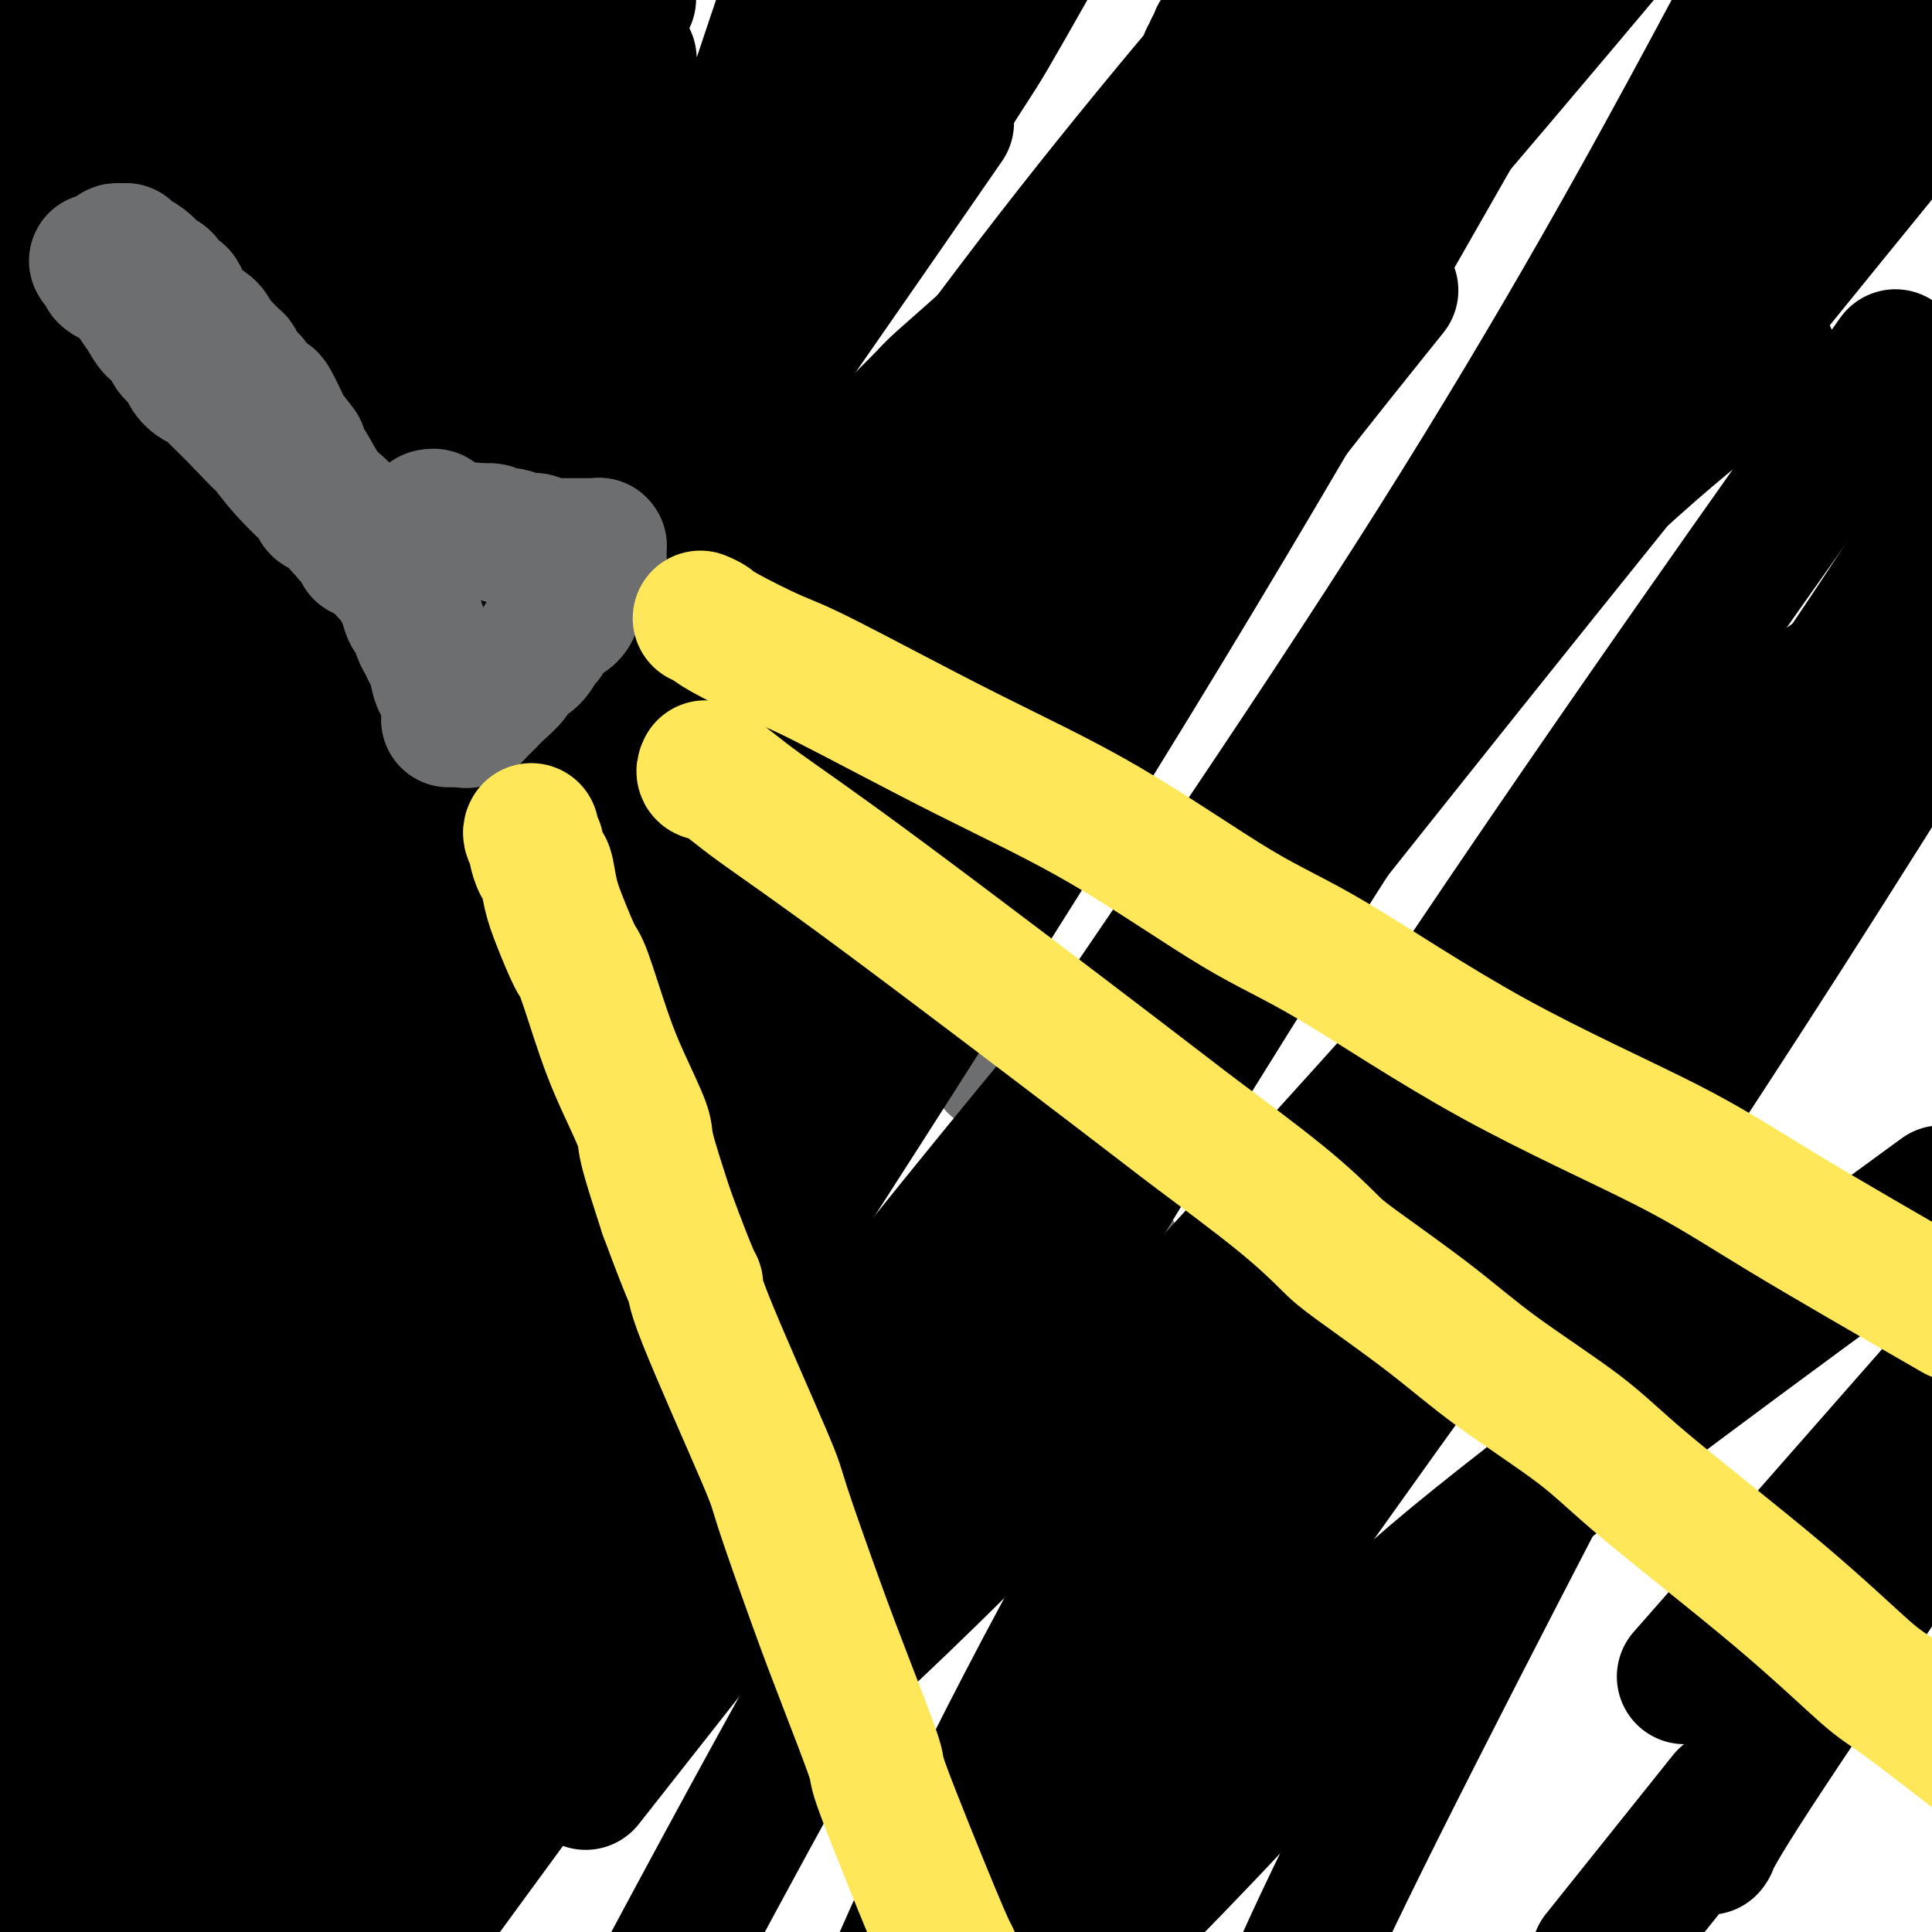 <svg viewBox='0 0 400 400' version='1.1' xmlns='http://www.w3.org/2000/svg' xmlns:xlink='http://www.w3.org/1999/xlink'><g fill='none' stroke='#6D6E70' stroke-width='28' stroke-linecap='round' stroke-linejoin='round'><path d='M249,303c0.000,0.000 0.100,0.100 0.1,0.1'/><path d='M249.1,303.1c-0.234,-0.871 -0.868,-3.099 -1.1,-4.1c-0.232,-1.001 -0.061,-0.776 0,-1c0.061,-0.224 0.012,-0.897 0,-1c-0.012,-0.103 0.012,0.362 0,0c-0.012,-0.362 -0.059,-1.553 0,-2c0.059,-0.447 0.223,-0.151 0,0c-0.223,0.151 -0.834,0.158 -1,0c-0.166,-0.158 0.114,-0.482 0,-1c-0.114,-0.518 -0.622,-1.231 -1,-2c-0.378,-0.769 -0.626,-1.593 -1,-2c-0.374,-0.407 -0.874,-0.398 -1,-1c-0.126,-0.602 0.121,-1.814 0,-3c-0.121,-1.186 -0.611,-2.345 -1,-3c-0.389,-0.655 -0.678,-0.805 -1,-1c-0.322,-0.195 -0.677,-0.436 -1,-1c-0.323,-0.564 -0.612,-1.451 -1,-2c-0.388,-0.549 -0.874,-0.759 -1,-1c-0.126,-0.241 0.107,-0.511 0,-1c-0.107,-0.489 -0.554,-1.196 -1,-2c-0.446,-0.804 -0.890,-1.703 -1,-2c-0.110,-0.297 0.115,0.008 0,0c-0.115,-0.008 -0.570,-0.331 -1,-1c-0.430,-0.669 -0.833,-1.685 -1,-2c-0.167,-0.315 -0.096,0.070 0,0c0.096,-0.070 0.218,-0.596 0,-1c-0.218,-0.404 -0.777,-0.687 -1,-1c-0.223,-0.313 -0.112,-0.657 0,-1'/><path d='M234,267c-2.497,-5.687 -1.191,-1.853 -1,-1c0.191,0.853 -0.733,-1.274 -1,-2c-0.267,-0.726 0.125,-0.050 0,0c-0.125,0.050 -0.765,-0.526 -1,-1c-0.235,-0.474 -0.063,-0.845 0,-1c0.063,-0.155 0.017,-0.094 0,0c-0.017,0.094 -0.005,0.221 0,0c0.005,-0.221 0.001,-0.791 0,-1c-0.001,-0.209 -0.000,-0.056 0,0c0.000,0.056 0.000,0.016 0,0c-0.000,-0.016 -0.000,-0.008 0,0'/><path d='M231,261c-0.431,-1.156 -0.009,-1.045 0,-1c0.009,0.045 -0.394,0.023 -1,-1c-0.606,-1.023 -1.416,-3.049 -2,-4c-0.584,-0.951 -0.941,-0.828 -1,-1c-0.059,-0.172 0.182,-0.639 0,-1c-0.182,-0.361 -0.785,-0.618 -1,-1c-0.215,-0.382 -0.043,-0.891 0,-1c0.043,-0.109 -0.045,0.182 0,0c0.045,-0.182 0.223,-0.836 0,-1c-0.223,-0.164 -0.849,0.162 -1,0c-0.151,-0.162 0.171,-0.813 0,-1c-0.171,-0.187 -0.834,0.089 -1,0c-0.166,-0.089 0.166,-0.545 0,-1c-0.166,-0.455 -0.828,-0.910 -1,-1c-0.172,-0.090 0.147,0.184 0,0c-0.147,-0.184 -0.760,-0.825 -1,-1c-0.240,-0.175 -0.106,0.118 0,0c0.106,-0.118 0.183,-0.646 0,-1c-0.183,-0.354 -0.626,-0.535 -1,-1c-0.374,-0.465 -0.677,-1.214 -1,-2c-0.323,-0.786 -0.664,-1.609 -1,-2c-0.336,-0.391 -0.667,-0.350 -1,-1c-0.333,-0.650 -0.667,-1.991 -1,-3c-0.333,-1.009 -0.666,-1.687 -1,-2c-0.334,-0.313 -0.670,-0.262 -1,-1c-0.330,-0.738 -0.655,-2.267 -1,-3c-0.345,-0.733 -0.711,-0.671 -1,-1c-0.289,-0.329 -0.501,-1.050 -1,-2c-0.499,-0.950 -1.285,-2.129 -2,-3c-0.715,-0.871 -1.357,-1.436 -2,-2'/><path d='M208,222c-3.997,-6.484 -2.491,-3.195 -2,-2c0.491,1.195 -0.035,0.295 -1,-1c-0.965,-1.295 -2.371,-2.986 -3,-4c-0.629,-1.014 -0.483,-1.352 -1,-2c-0.517,-0.648 -1.698,-1.607 -2,-2c-0.302,-0.393 0.274,-0.220 0,-1c-0.274,-0.780 -1.397,-2.513 -2,-3c-0.603,-0.487 -0.687,0.272 -1,0c-0.313,-0.272 -0.854,-1.574 -1,-2c-0.146,-0.426 0.102,0.026 0,0c-0.102,-0.026 -0.553,-0.529 -1,-1c-0.447,-0.471 -0.890,-0.910 -1,-1c-0.110,-0.090 0.114,0.168 0,0c-0.114,-0.168 -0.567,-0.762 -1,-1c-0.433,-0.238 -0.848,-0.120 -1,0c-0.152,0.120 -0.041,0.242 0,0c0.041,-0.242 0.011,-0.848 0,-1c-0.011,-0.152 -0.003,0.151 0,0c0.003,-0.151 0.001,-0.758 0,-1c-0.001,-0.242 -0.000,-0.121 0,0'/><path d='M191,200c-2.604,-3.399 -0.614,-0.897 0,0c0.614,0.897 -0.146,0.189 -1,0c-0.854,-0.189 -1.800,0.142 -2,0c-0.200,-0.142 0.345,-0.756 0,-1c-0.345,-0.244 -1.582,-0.117 -2,0c-0.418,0.117 -0.018,0.223 0,0c0.018,-0.223 -0.348,-0.777 -1,-1c-0.652,-0.223 -1.591,-0.115 -2,0c-0.409,0.115 -0.288,0.238 -1,0c-0.712,-0.238 -2.257,-0.838 -3,-1c-0.743,-0.162 -0.684,0.115 -1,0c-0.316,-0.115 -1.005,-0.623 -2,-1c-0.995,-0.377 -2.294,-0.623 -3,-1c-0.706,-0.377 -0.818,-0.886 -1,-1c-0.182,-0.114 -0.433,0.167 -1,0c-0.567,-0.167 -1.448,-0.781 -2,-1c-0.552,-0.219 -0.774,-0.044 -1,0c-0.226,0.044 -0.455,-0.045 -1,0c-0.545,0.045 -1.407,0.223 -2,0c-0.593,-0.223 -0.919,-0.849 -1,-1c-0.081,-0.151 0.081,0.171 0,0c-0.081,-0.171 -0.406,-0.834 -1,-1c-0.594,-0.166 -1.458,0.167 -2,0c-0.542,-0.167 -0.761,-0.833 -1,-1c-0.239,-0.167 -0.498,0.165 -1,0c-0.502,-0.165 -1.248,-0.828 -2,-1c-0.752,-0.172 -1.510,0.146 -2,0c-0.490,-0.146 -0.711,-0.756 -1,-1c-0.289,-0.244 -0.644,-0.122 -1,0'/><path d='M153,188c-5.819,-1.795 -1.367,-0.284 0,0c1.367,0.284 -0.351,-0.659 -1,-1c-0.649,-0.341 -0.227,-0.081 0,0c0.227,0.081 0.261,-0.017 0,0c-0.261,0.017 -0.816,0.149 -1,0c-0.184,-0.149 0.004,-0.579 0,-1c-0.004,-0.421 -0.198,-0.834 0,-1c0.198,-0.166 0.789,-0.086 1,0c0.211,0.086 0.042,0.178 0,0c-0.042,-0.178 0.044,-0.625 0,-1c-0.044,-0.375 -0.219,-0.678 0,-1c0.219,-0.322 0.832,-0.664 1,-1c0.168,-0.336 -0.109,-0.667 0,-1c0.109,-0.333 0.602,-0.666 1,-1c0.398,-0.334 0.699,-0.667 1,-1'/><path d='M155,179c0.204,-1.490 -0.286,-0.715 0,-1c0.286,-0.285 1.346,-1.630 2,-2c0.654,-0.370 0.900,0.235 2,-1c1.100,-1.235 3.054,-4.310 4,-6c0.946,-1.690 0.883,-1.993 1,-2c0.117,-0.007 0.412,0.283 1,0c0.588,-0.283 1.467,-1.140 2,-2c0.533,-0.860 0.720,-1.722 1,-2c0.280,-0.278 0.652,0.027 1,0c0.348,-0.027 0.670,-0.388 1,-1c0.330,-0.612 0.666,-1.477 1,-2c0.334,-0.523 0.667,-0.705 1,-1c0.333,-0.295 0.668,-0.704 1,-1c0.332,-0.296 0.662,-0.478 1,-1c0.338,-0.522 0.686,-1.383 1,-2c0.314,-0.617 0.595,-0.992 1,-1c0.405,-0.008 0.934,0.349 1,0c0.066,-0.349 -0.332,-1.403 0,-2c0.332,-0.597 1.395,-0.737 2,-1c0.605,-0.263 0.754,-0.647 1,-1c0.246,-0.353 0.590,-0.673 1,-1c0.410,-0.327 0.884,-0.661 1,-1c0.116,-0.339 -0.128,-0.682 0,-1c0.128,-0.318 0.626,-0.611 1,-1c0.374,-0.389 0.622,-0.874 1,-1c0.378,-0.126 0.886,0.107 1,0c0.114,-0.107 -0.165,-0.554 0,-1c0.165,-0.446 0.775,-0.889 1,-1c0.225,-0.111 0.064,0.111 0,0c-0.064,-0.111 -0.032,-0.556 0,-1'/><path d='M186,142c4.975,-5.981 1.911,-2.433 1,-1c-0.911,1.433 0.331,0.752 1,0c0.669,-0.752 0.767,-1.574 1,-2c0.233,-0.426 0.602,-0.457 1,-1c0.398,-0.543 0.825,-1.600 1,-2c0.175,-0.400 0.098,-0.145 0,0c-0.098,0.145 -0.219,0.179 0,0c0.219,-0.179 0.777,-0.570 1,-1c0.223,-0.430 0.112,-0.899 0,-1c-0.112,-0.101 -0.226,0.165 0,0c0.226,-0.165 0.793,-0.762 1,-1c0.207,-0.238 0.056,-0.116 0,0c-0.056,0.116 -0.015,0.227 0,0c0.015,-0.227 0.004,-0.793 0,-1c-0.004,-0.207 -0.001,-0.054 0,0c0.001,0.054 -0.001,0.011 0,0c0.001,-0.011 0.004,0.011 0,0c-0.004,-0.011 -0.015,-0.056 0,0c0.015,0.056 0.056,0.211 0,0c-0.056,-0.211 -0.207,-0.790 0,-1c0.207,-0.210 0.773,-0.053 1,0c0.227,0.053 0.113,-0.000 0,0c-0.113,0.000 -0.227,0.053 0,0c0.227,-0.053 0.796,-0.211 1,0c0.204,0.211 0.044,0.792 0,1c-0.044,0.208 0.030,0.045 0,0c-0.030,-0.045 -0.163,0.029 0,0c0.163,-0.029 0.621,-0.162 1,0c0.379,0.162 0.680,0.618 1,1c0.320,0.382 0.660,0.691 1,1'/><path d='M198,134c0.703,0.643 0.962,0.749 1,1c0.038,0.251 -0.145,0.647 0,1c0.145,0.353 0.617,0.661 1,1c0.383,0.339 0.675,0.707 1,1c0.325,0.293 0.682,0.512 1,1c0.318,0.488 0.596,1.247 1,2c0.404,0.753 0.935,1.502 1,2c0.065,0.498 -0.337,0.744 0,1c0.337,0.256 1.414,0.520 2,1c0.586,0.480 0.683,1.175 1,2c0.317,0.825 0.854,1.779 1,2c0.146,0.221 -0.101,-0.291 0,0c0.101,0.291 0.549,1.383 1,2c0.451,0.617 0.906,0.757 1,1c0.094,0.243 -0.171,0.587 0,1c0.171,0.413 0.778,0.894 1,1c0.222,0.106 0.060,-0.164 0,0c-0.060,0.164 -0.016,0.762 0,1c0.016,0.238 0.004,0.116 0,0c-0.004,-0.116 -0.001,-0.227 0,0c0.001,0.227 0.000,0.792 0,1c-0.000,0.208 -0.000,0.059 0,0c0.000,-0.059 0.000,-0.030 0,0'/></g>
<g fill='none' stroke='#000000' stroke-width='28' stroke-linecap='round' stroke-linejoin='round'><path d='M25,22c-1.074,0.016 -2.147,0.033 -3,0c-0.853,-0.033 -1.485,-0.114 -2,0c-0.515,0.114 -0.911,0.423 -3,1c-2.089,0.577 -5.870,1.422 -8,2c-2.130,0.578 -2.608,0.890 -3,1c-0.392,0.110 -0.697,0.020 -1,0c-0.303,-0.020 -0.604,0.030 -1,0c-0.396,-0.030 -0.888,-0.142 -1,0c-0.112,0.142 0.154,0.536 0,0c-0.154,-0.536 -0.728,-2.003 -1,-3c-0.272,-0.997 -0.240,-1.525 0,-2c0.240,-0.475 0.690,-0.897 1,-2c0.310,-1.103 0.479,-2.887 1,-4c0.521,-1.113 1.393,-1.556 2,-2c0.607,-0.444 0.947,-0.890 1,-1c0.053,-0.110 -0.182,0.114 0,0c0.182,-0.114 0.781,-0.566 1,-1c0.219,-0.434 0.059,-0.848 0,-1c-0.059,-0.152 -0.016,-0.041 0,0c0.016,0.041 0.005,0.012 0,0c-0.005,-0.012 -0.002,-0.006 0,0'/><path d='M8,10c0.487,-2.403 -0.797,-0.409 -1,0c-0.203,0.409 0.674,-0.767 0,0c-0.674,0.767 -2.899,3.477 -4,5c-1.101,1.523 -1.079,1.858 -1,2c0.079,0.142 0.215,0.091 0,0c-0.215,-0.091 -0.781,-0.221 -1,0c-0.219,0.221 -0.091,0.793 0,1c0.091,0.207 0.145,0.049 0,0c-0.145,-0.049 -0.490,0.012 0,0c0.490,-0.012 1.813,-0.098 3,-1c1.187,-0.902 2.238,-2.620 4,-4c1.762,-1.380 4.237,-2.422 5,-3c0.763,-0.578 -0.184,-0.690 0,-1c0.184,-0.310 1.498,-0.816 2,-1c0.502,-0.184 0.190,-0.044 0,0c-0.190,0.044 -0.259,-0.006 0,0c0.259,0.006 0.846,0.069 1,0c0.154,-0.069 -0.125,-0.271 0,0c0.125,0.271 0.655,1.015 0,4c-0.655,2.985 -2.495,8.213 -4,12c-1.505,3.787 -2.674,6.135 -5,11c-2.326,4.865 -5.807,12.247 -8,17c-2.193,4.753 -3.096,6.876 -4,9'/><path d='M4,56c-1.422,1.356 -2.844,2.711 0,0c2.844,-2.711 9.956,-9.489 20,-21c10.044,-11.511 23.022,-27.756 36,-44'/><path d='M41,19c4.000,-7.083 8.000,-14.167 0,0c-8.000,14.167 -28.000,49.583 -48,85'/><path d='M0,134c-8.881,10.024 -17.762,20.048 0,0c17.762,-20.048 62.167,-70.167 84,-96c21.833,-25.833 21.095,-27.381 26,-36c4.905,-8.619 15.452,-24.310 26,-40'/><path d='M97,30c3.267,-5.289 6.533,-10.578 0,0c-6.533,10.578 -22.867,37.022 -44,72c-21.133,34.978 -47.067,78.489 -73,122'/><path d='M29,239c-10.708,13.589 -21.417,27.179 0,0c21.417,-27.179 74.958,-95.125 102,-131c27.042,-35.875 27.583,-39.679 36,-54c8.417,-14.321 24.708,-39.161 41,-64'/><path d='M145,74c3.030,-4.619 6.060,-9.238 0,0c-6.060,9.238 -21.208,32.333 -48,77c-26.792,44.667 -65.226,110.905 -90,160c-24.774,49.095 -35.887,81.048 -47,113'/><path d='M78,308c-9.259,13.860 -18.517,27.720 0,0c18.517,-27.720 64.811,-97.019 88,-132c23.189,-34.981 23.275,-35.643 33,-50c9.725,-14.357 29.088,-42.410 38,-56c8.912,-13.590 7.371,-12.716 7,-13c-0.371,-0.284 0.428,-1.724 0,-1c-0.428,0.724 -2.084,3.613 0,0c2.084,-3.613 7.906,-13.728 -12,14c-19.906,27.728 -65.542,93.298 -89,128c-23.458,34.702 -24.739,38.535 -42,70c-17.261,31.465 -50.503,90.561 -71,129c-20.497,38.439 -28.248,56.219 -36,74'/><path d='M111,334c-10.899,16.673 -21.798,33.345 0,0c21.798,-33.345 76.292,-116.708 116,-181c39.708,-64.292 64.631,-109.512 80,-136c15.369,-26.488 21.185,-34.244 27,-42'/><path d='M274,52c10.851,-16.440 21.702,-32.881 0,0c-21.702,32.881 -75.958,115.083 -105,160c-29.042,44.917 -32.869,52.548 -51,83c-18.131,30.452 -50.565,83.726 -83,137'/><path d='M137,349c-13.644,17.333 -27.289,34.667 0,0c27.289,-34.667 95.511,-121.333 147,-186c51.489,-64.667 86.244,-107.333 121,-150'/><path d='M386,17c3.589,-4.149 7.179,-8.298 0,0c-7.179,8.298 -25.125,29.042 -58,77c-32.875,47.958 -80.679,123.131 -118,186c-37.321,62.869 -64.161,113.435 -91,164'/><path d='M233,349c-12.978,18.156 -25.956,36.311 0,0c25.956,-36.311 90.844,-127.089 127,-179c36.156,-51.911 43.578,-64.956 51,-78'/><path d='M381,90c9.905,-13.964 19.810,-27.929 0,0c-19.810,27.929 -69.333,97.750 -106,155c-36.667,57.250 -60.476,101.929 -76,134c-15.524,32.071 -22.762,51.536 -30,71'/><path d='M225,379c-7.643,10.976 -15.286,21.952 0,0c15.286,-21.952 53.500,-76.833 86,-121c32.500,-44.167 59.286,-77.619 79,-101c19.714,-23.381 32.357,-36.690 45,-50'/><path d='M339,270c6.289,-12.044 12.578,-24.089 0,0c-12.578,24.089 -44.022,84.311 -60,117c-15.978,32.689 -16.489,37.844 -17,43'/><path d='M355,340c-5.417,6.167 -10.833,12.333 0,0c10.833,-12.333 37.917,-43.167 65,-74'/><path d='M364,364c0.844,-1.318 1.688,-2.636 0,0c-1.688,2.636 -5.909,9.225 -8,13c-2.091,3.775 -2.051,4.734 -2,5c0.051,0.266 0.114,-0.161 0,0c-0.114,0.161 -0.403,0.911 0,0c0.403,-0.911 1.500,-3.481 9,-15c7.500,-11.519 21.404,-31.986 28,-42c6.596,-10.014 5.885,-9.575 6,-10c0.115,-0.425 1.058,-1.712 2,-3'/><path d='M355,375c2.000,-2.500 4.000,-5.000 0,0c-4.000,5.000 -14.000,17.500 -24,30'/><path d='M368,354c-3.833,5.333 -7.667,10.667 0,0c7.667,-10.667 26.833,-37.333 46,-64'/><path d='M391,255c9.506,-6.946 19.012,-13.893 0,0c-19.012,13.893 -66.542,48.625 -90,68c-23.458,19.375 -22.845,23.393 -32,35c-9.155,11.607 -28.077,30.804 -47,50'/><path d='M319,270c-3.889,5.778 -7.778,11.556 0,0c7.778,-11.556 27.222,-40.444 50,-76c22.778,-35.556 48.889,-77.778 75,-120'/><path d='M362,77c3.798,-2.798 7.595,-5.595 0,0c-7.595,5.595 -26.583,19.583 -60,55c-33.417,35.417 -81.262,92.262 -120,141c-38.738,48.738 -68.369,89.369 -98,130'/><path d='M155,324c-3.724,5.518 -7.448,11.037 0,0c7.448,-11.037 26.069,-38.628 53,-78c26.931,-39.372 62.174,-90.523 89,-133c26.826,-42.477 45.236,-76.279 58,-100c12.764,-23.721 19.882,-37.360 27,-51'/><path d='M284,65c3.411,-4.244 6.821,-8.488 0,0c-6.821,8.488 -23.875,29.708 -56,72c-32.125,42.292 -79.321,105.655 -116,156c-36.679,50.345 -62.839,87.673 -89,125'/><path d='M154,234c-3.744,5.851 -7.488,11.702 0,0c7.488,-11.702 26.208,-40.958 50,-79c23.792,-38.042 52.655,-84.869 71,-114c18.345,-29.131 26.173,-40.565 34,-52'/><path d='M204,98c9.215,-13.100 18.430,-26.200 0,0c-18.430,26.200 -64.506,91.700 -87,125c-22.494,33.300 -21.404,34.400 -35,55c-13.596,20.600 -41.876,60.700 -57,83c-15.124,22.300 -17.093,26.801 -18,29c-0.907,2.199 -0.751,2.096 -1,2c-0.249,-0.096 -0.901,-0.186 -1,0c-0.099,0.186 0.355,0.647 1,0c0.645,-0.647 1.480,-2.401 10,-12c8.520,-9.599 24.725,-27.041 49,-61c24.275,-33.959 56.620,-84.433 79,-120c22.380,-35.567 34.794,-56.226 42,-68c7.206,-11.774 9.202,-14.663 14,-24c4.798,-9.337 12.396,-25.120 17,-34c4.604,-8.880 6.213,-10.855 7,-12c0.787,-1.145 0.751,-1.459 1,-2c0.249,-0.541 0.783,-1.309 1,-2c0.217,-0.691 0.118,-1.305 0,-2c-0.118,-0.695 -0.255,-1.471 0,-2c0.255,-0.529 0.902,-0.811 1,-1c0.098,-0.189 -0.354,-0.287 0,-1c0.354,-0.713 1.513,-2.043 2,-3c0.487,-0.957 0.301,-1.540 2,-4c1.699,-2.460 5.282,-6.795 8,-11c2.718,-4.205 4.570,-8.279 6,-11c1.430,-2.721 2.440,-4.087 3,-5c0.560,-0.913 0.672,-1.372 1,-2c0.328,-0.628 0.872,-1.425 1,-2c0.128,-0.575 -0.162,-0.927 0,-1c0.162,-0.073 0.774,0.134 1,0c0.226,-0.134 0.064,-0.610 0,-1c-0.064,-0.390 -0.032,-0.695 0,-1'/><path d='M251,10c8.112,-15.168 2.890,-4.589 1,-1c-1.890,3.589 -0.450,0.187 0,-1c0.450,-1.187 -0.089,-0.160 0,0c0.089,0.160 0.806,-0.547 1,-1c0.194,-0.453 -0.136,-0.652 0,-1c0.136,-0.348 0.737,-0.846 1,-1c0.263,-0.154 0.186,0.035 1,-1c0.814,-1.035 2.518,-3.296 4,-5c1.482,-1.704 2.741,-2.852 4,-4'/><path d='M276,0c-0.030,-0.334 -0.060,-0.669 0,0c0.060,0.669 0.209,2.340 0,4c-0.209,1.660 -0.778,3.308 -1,4c-0.222,0.692 -0.097,0.428 0,1c0.097,0.572 0.167,1.981 0,3c-0.167,1.019 -0.571,1.649 -1,2c-0.429,0.351 -0.885,0.423 -1,1c-0.115,0.577 0.109,1.659 0,2c-0.109,0.341 -0.553,-0.059 -1,0c-0.447,0.059 -0.898,0.577 -1,1c-0.102,0.423 0.147,0.752 0,1c-0.147,0.248 -0.688,0.416 -1,1c-0.312,0.584 -0.395,1.586 -1,2c-0.605,0.414 -1.734,0.241 -3,1c-1.266,0.759 -2.671,2.451 -5,4c-2.329,1.549 -5.582,2.956 -7,4c-1.418,1.044 -1.001,1.725 -2,3c-0.999,1.275 -3.413,3.144 -6,5c-2.587,1.856 -5.347,3.697 -7,5c-1.653,1.303 -2.199,2.066 -5,4c-2.801,1.934 -7.857,5.037 -11,7c-3.143,1.963 -4.373,2.785 -6,4c-1.627,1.215 -3.653,2.824 -5,4c-1.347,1.176 -2.017,1.919 -3,3c-0.983,1.081 -2.278,2.501 -5,5c-2.722,2.499 -6.869,6.077 -9,8c-2.131,1.923 -2.244,2.192 -4,4c-1.756,1.808 -5.156,5.156 -8,8c-2.844,2.844 -5.134,5.185 -9,10c-3.866,4.815 -9.310,12.104 -12,16c-2.690,3.896 -2.626,4.399 -7,10c-4.374,5.601 -13.187,16.301 -22,27'/><path d='M133,154c-13.094,17.094 -14.828,22.330 -16,25c-1.172,2.670 -1.780,2.775 -7,10c-5.220,7.225 -15.052,21.571 -20,29c-4.948,7.429 -5.014,7.942 -7,11c-1.986,3.058 -5.893,8.660 -10,16c-4.107,7.340 -8.414,16.417 -12,23c-3.586,6.583 -6.449,10.673 -8,13c-1.551,2.327 -1.788,2.892 -4,9c-2.212,6.108 -6.398,17.757 -10,27c-3.602,9.243 -6.621,16.078 -10,24c-3.379,7.922 -7.118,16.931 -9,22c-1.882,5.069 -1.909,6.198 -3,9c-1.091,2.802 -3.248,7.279 -5,11c-1.752,3.721 -3.098,6.688 -4,8c-0.902,1.312 -1.358,0.969 -2,2c-0.642,1.031 -1.469,3.438 -2,5c-0.531,1.562 -0.765,2.281 -1,3'/><path d='M1,386c-0.836,4.544 -1.672,9.088 0,0c1.672,-9.088 5.853,-31.808 9,-47c3.147,-15.192 5.261,-22.858 12,-39c6.739,-16.142 18.102,-40.762 26,-58c7.898,-17.238 12.331,-27.094 15,-32c2.669,-4.906 3.575,-4.861 6,-9c2.425,-4.139 6.370,-12.461 11,-21c4.630,-8.539 9.944,-17.295 13,-22c3.056,-4.705 3.852,-5.361 7,-9c3.148,-3.639 8.646,-10.263 12,-15c3.354,-4.737 4.563,-7.588 7,-11c2.437,-3.412 6.102,-7.383 8,-10c1.898,-2.617 2.030,-3.878 4,-7c1.970,-3.122 5.778,-8.104 12,-16c6.222,-7.896 14.857,-18.706 20,-25c5.143,-6.294 6.795,-8.073 10,-12c3.205,-3.927 7.964,-10.003 11,-14c3.036,-3.997 4.350,-5.917 7,-10c2.650,-4.083 6.637,-10.330 9,-14c2.363,-3.670 3.104,-4.763 5,-8c1.896,-3.237 4.948,-8.619 8,-14'/><path d='M190,34c5.151,-7.446 10.303,-14.892 0,0c-10.303,14.892 -36.060,52.123 -51,73c-14.940,20.877 -19.063,25.400 -22,29c-2.937,3.600 -4.690,6.275 -8,11c-3.310,4.725 -8.178,11.499 -14,19c-5.822,7.501 -12.597,15.730 -17,21c-4.403,5.270 -6.432,7.580 -12,15c-5.568,7.420 -14.675,19.950 -22,31c-7.325,11.050 -12.869,20.618 -16,26c-3.131,5.382 -3.850,6.577 -7,11c-3.150,4.423 -8.733,12.076 -13,19c-4.267,6.924 -7.219,13.121 -9,17c-1.781,3.879 -2.390,5.439 -3,7'/><path d='M10,253c-3.161,9.923 -6.321,19.845 0,0c6.321,-19.845 22.125,-69.458 38,-111c15.875,-41.542 31.821,-75.012 43,-98c11.179,-22.988 17.589,-35.494 24,-48'/><path d='M79,75c3.368,-7.829 6.737,-15.659 0,0c-6.737,15.659 -23.579,54.805 -37,86c-13.421,31.195 -23.421,54.437 -29,68c-5.579,13.563 -6.737,17.447 -9,24c-2.263,6.553 -5.632,15.777 -9,25'/><path d='M21,244c-7.733,13.244 -15.467,26.489 0,0c15.467,-26.489 54.133,-92.711 87,-147c32.867,-54.289 59.933,-96.644 87,-139'/><path d='M160,57c4.033,-7.375 8.066,-14.750 0,0c-8.066,14.750 -28.230,51.625 -39,71c-10.770,19.375 -12.147,21.251 -19,35c-6.853,13.749 -19.181,39.373 -29,60c-9.819,20.627 -17.129,36.258 -21,45c-3.871,8.742 -4.302,10.594 -5,12c-0.698,1.406 -1.664,2.366 -2,3c-0.336,0.634 -0.042,0.943 0,1c0.042,0.057 -0.167,-0.137 0,-1c0.167,-0.863 0.711,-2.394 0,0c-0.711,2.394 -2.675,8.714 14,-29c16.675,-37.714 51.989,-119.461 70,-162c18.011,-42.539 18.717,-45.868 25,-65c6.283,-19.132 18.141,-54.066 30,-89'/><path d='M129,15c1.071,-2.477 2.141,-4.954 0,0c-2.141,4.954 -7.495,17.341 -10,23c-2.505,5.659 -2.163,4.592 -3,6c-0.837,1.408 -2.855,5.293 -4,8c-1.145,2.707 -1.417,4.236 -2,6c-0.583,1.764 -1.476,3.765 -2,5c-0.524,1.235 -0.679,1.706 -1,2c-0.321,0.294 -0.808,0.411 -1,1c-0.192,0.589 -0.089,1.649 0,2c0.089,0.351 0.165,-0.006 0,0c-0.165,0.006 -0.570,0.376 -1,1c-0.430,0.624 -0.886,1.501 -1,2c-0.114,0.499 0.114,0.619 0,1c-0.114,0.381 -0.570,1.022 -1,2c-0.430,0.978 -0.833,2.293 -1,3c-0.167,0.707 -0.096,0.804 0,1c0.096,0.196 0.219,0.489 0,1c-0.219,0.511 -0.781,1.240 -1,2c-0.219,0.760 -0.097,1.550 0,2c0.097,0.450 0.167,0.559 0,1c-0.167,0.441 -0.570,1.215 -1,2c-0.430,0.785 -0.885,1.580 -1,2c-0.115,0.420 0.110,0.465 0,1c-0.110,0.535 -0.554,1.561 -1,2c-0.446,0.439 -0.893,0.293 -1,1c-0.107,0.707 0.125,2.268 0,3c-0.125,0.732 -0.607,0.633 -1,1c-0.393,0.367 -0.696,1.198 -1,2c-0.304,0.802 -0.607,1.576 -1,2c-0.393,0.424 -0.875,0.499 -1,1c-0.125,0.501 0.107,1.429 0,2c-0.107,0.571 -0.554,0.786 -1,1'/><path d='M92,104c-5.968,13.708 -2.387,3.477 -1,0c1.387,-3.477 0.582,-0.201 0,1c-0.582,1.201 -0.939,0.325 -1,0c-0.061,-0.325 0.176,-0.101 0,0c-0.176,0.101 -0.765,0.080 -1,0c-0.235,-0.080 -0.114,-0.217 0,0c0.114,0.217 0.223,0.789 0,1c-0.223,0.211 -0.778,0.060 -1,0c-0.222,-0.060 -0.111,-0.030 0,0'/><path d='M88,106c-0.760,0.703 -0.660,1.459 0,1c0.660,-0.459 1.881,-2.135 -2,3c-3.881,5.135 -12.865,17.081 -17,23c-4.135,5.919 -3.423,5.812 -5,8c-1.577,2.188 -5.445,6.672 -7,9c-1.555,2.328 -0.797,2.499 -1,3c-0.203,0.501 -1.368,1.333 -2,2c-0.632,0.667 -0.732,1.168 -1,2c-0.268,0.832 -0.706,1.995 -1,3c-0.294,1.005 -0.445,1.851 -1,3c-0.555,1.149 -1.515,2.601 -2,4c-0.485,1.399 -0.494,2.744 -2,6c-1.506,3.256 -4.508,8.422 -6,11c-1.492,2.578 -1.475,2.567 -3,6c-1.525,3.433 -4.594,10.310 -6,14c-1.406,3.690 -1.151,4.192 -2,6c-0.849,1.808 -2.803,4.923 -4,7c-1.197,2.077 -1.637,3.116 -2,4c-0.363,0.884 -0.647,1.612 -1,2c-0.353,0.388 -0.773,0.435 -1,1c-0.227,0.565 -0.260,1.647 -1,3c-0.740,1.353 -2.187,2.976 -3,4c-0.813,1.024 -0.992,1.450 -1,2c-0.008,0.550 0.157,1.223 0,2c-0.157,0.777 -0.634,1.657 -1,2c-0.366,0.343 -0.620,0.147 -1,0c-0.380,-0.147 -0.885,-0.246 -1,0c-0.115,0.246 0.161,0.835 0,1c-0.161,0.165 -0.760,-0.096 -1,0c-0.240,0.096 -0.120,0.548 0,1'/><path d='M13,239c-2.582,4.490 -0.537,1.216 0,0c0.537,-1.216 -0.432,-0.374 -1,0c-0.568,0.374 -0.733,0.282 -1,0c-0.267,-0.282 -0.634,-0.752 -1,-1c-0.366,-0.248 -0.729,-0.273 -1,-1c-0.271,-0.727 -0.449,-2.154 -1,-3c-0.551,-0.846 -1.476,-1.109 -2,-2c-0.524,-0.891 -0.646,-2.410 -1,-3c-0.354,-0.590 -0.938,-0.252 -1,-1c-0.062,-0.748 0.400,-2.582 0,-4c-0.400,-1.418 -1.661,-2.422 -2,-3c-0.339,-0.578 0.243,-0.732 0,-2c-0.243,-1.268 -1.313,-3.649 -2,-6c-0.687,-2.351 -0.993,-4.671 -1,-6c-0.007,-1.329 0.284,-1.665 0,-4c-0.284,-2.335 -1.142,-6.667 -2,-11'/><path d='M7,41c-0.293,0.894 -0.586,1.788 0,0c0.586,-1.788 2.052,-6.258 4,-12c1.948,-5.742 4.378,-12.756 6,-17c1.622,-4.244 2.437,-5.720 3,-7c0.563,-1.280 0.875,-2.366 3,-5c2.125,-2.634 6.062,-6.817 10,-11'/><path d='M68,0c5.111,-5.889 10.222,-11.778 0,0c-10.222,11.778 -35.778,41.222 -54,65c-18.222,23.778 -29.111,41.889 -40,60'/><path d='M93,35c-5.917,7.500 -11.833,15.000 0,0c11.833,-15.000 41.417,-52.500 71,-90'/><path d='M95,38c3.622,-4.400 7.244,-8.800 0,0c-7.244,8.800 -25.356,30.800 -45,57c-19.644,26.200 -40.822,56.600 -62,87'/><path d='M4,145c-0.172,0.195 -0.343,0.390 0,0c0.343,-0.390 1.202,-1.365 3,-4c1.798,-2.635 4.536,-6.929 6,-9c1.464,-2.071 1.653,-1.917 3,-4c1.347,-2.083 3.854,-6.402 5,-8c1.146,-1.598 0.933,-0.474 1,-1c0.067,-0.526 0.413,-2.700 1,-4c0.587,-1.300 1.414,-1.725 2,-2c0.586,-0.275 0.929,-0.400 1,-1c0.071,-0.600 -0.132,-1.676 0,-2c0.132,-0.324 0.597,0.103 1,0c0.403,-0.103 0.744,-0.736 1,-1c0.256,-0.264 0.425,-0.160 1,-1c0.575,-0.840 1.554,-2.624 2,-3c0.446,-0.376 0.358,0.656 1,0c0.642,-0.656 2.014,-3.001 3,-4c0.986,-0.999 1.584,-0.652 2,-1c0.416,-0.348 0.648,-1.389 1,-2c0.352,-0.611 0.824,-0.791 1,-1c0.176,-0.209 0.057,-0.446 0,-1c-0.057,-0.554 -0.051,-1.424 1,-4c1.051,-2.576 3.146,-6.859 4,-9c0.854,-2.141 0.467,-2.139 2,-6c1.533,-3.861 4.985,-11.584 7,-17c2.015,-5.416 2.592,-8.526 3,-10c0.408,-1.474 0.645,-1.313 1,-2c0.355,-0.687 0.827,-2.222 1,-3c0.173,-0.778 0.046,-0.800 0,-1c-0.046,-0.200 -0.012,-0.579 0,-1c0.012,-0.421 0.003,-0.882 0,-1c-0.003,-0.118 -0.001,0.109 0,0c0.001,-0.109 0.000,-0.555 0,-1'/><path d='M58,41c2.608,-8.591 -0.871,-1.570 -1,0c-0.129,1.570 3.093,-2.311 0,0c-3.093,2.311 -12.499,10.815 -18,16c-5.501,5.185 -7.096,7.050 -14,14c-6.904,6.950 -19.115,18.986 -25,25c-5.885,6.014 -5.442,6.007 -5,6'/><path d='M0,96c-1.085,1.838 -2.171,3.676 0,0c2.171,-3.676 7.598,-12.867 14,-21c6.402,-8.133 13.780,-15.210 17,-19c3.220,-3.790 2.281,-4.294 3,-6c0.719,-1.706 3.095,-4.616 4,-6c0.905,-1.384 0.337,-1.244 1,-2c0.663,-0.756 2.557,-2.409 5,-6c2.443,-3.591 5.437,-9.120 8,-14c2.563,-4.880 4.696,-9.111 7,-12c2.304,-2.889 4.779,-4.434 7,-5c2.221,-0.566 4.189,-0.152 5,0c0.811,0.152 0.465,0.041 1,0c0.535,-0.041 1.950,-0.011 3,0c1.050,0.011 1.735,0.003 3,0c1.265,-0.003 3.109,-0.001 4,0c0.891,0.001 0.827,-0.001 1,0c0.173,0.001 0.582,0.003 1,0c0.418,-0.003 0.844,-0.011 1,0c0.156,0.011 0.042,0.041 0,0c-0.042,-0.041 -0.012,-0.155 0,0c0.012,0.155 0.006,0.577 0,1'/><path d='M85,6c2.684,0.380 -0.106,0.830 -1,1c-0.894,0.170 0.109,0.060 0,1c-0.109,0.940 -1.328,2.931 -2,4c-0.672,1.069 -0.796,1.217 -1,1c-0.204,-0.217 -0.487,-0.798 -1,0c-0.513,0.798 -1.256,2.976 -3,7c-1.744,4.024 -4.488,9.895 -6,13c-1.512,3.105 -1.790,3.443 -3,5c-1.210,1.557 -3.351,4.333 -5,7c-1.649,2.667 -2.806,5.226 -4,8c-1.194,2.774 -2.425,5.763 -3,7c-0.575,1.237 -0.494,0.724 -1,1c-0.506,0.276 -1.600,1.343 -2,2c-0.400,0.657 -0.107,0.905 0,1c0.107,0.095 0.029,0.037 0,0c-0.029,-0.037 -0.007,-0.052 0,0c0.007,0.052 0.001,0.171 0,0c-0.001,-0.171 0.005,-0.633 0,-1c-0.005,-0.367 -0.021,-0.637 0,-1c0.021,-0.363 0.079,-0.817 0,-1c-0.079,-0.183 -0.295,-0.096 0,-1c0.295,-0.904 1.101,-2.800 1,-3c-0.101,-0.200 -1.110,1.297 1,-4c2.110,-5.297 7.337,-17.388 11,-25c3.663,-7.612 5.761,-10.746 12,-21c6.239,-10.254 16.620,-27.627 27,-45'/><path d='M130,0c0.110,-0.219 0.220,-0.438 0,0c-0.220,0.438 -0.769,1.532 -1,2c-0.231,0.468 -0.145,0.310 -1,2c-0.855,1.690 -2.652,5.230 -4,8c-1.348,2.770 -2.248,4.771 -3,6c-0.752,1.229 -1.357,1.684 -2,3c-0.643,1.316 -1.325,3.491 -2,6c-0.675,2.509 -1.345,5.352 -2,8c-0.655,2.648 -1.295,5.102 -2,8c-0.705,2.898 -1.473,6.242 -2,9c-0.527,2.758 -0.812,4.932 -1,6c-0.188,1.068 -0.278,1.029 -1,3c-0.722,1.971 -2.075,5.951 -3,10c-0.925,4.049 -1.421,8.167 -2,12c-0.579,3.833 -1.240,7.382 -2,9c-0.760,1.618 -1.619,1.305 -3,5c-1.381,3.695 -3.284,11.400 -5,19c-1.716,7.600 -3.245,15.097 -4,19c-0.755,3.903 -0.736,4.212 -1,5c-0.264,0.788 -0.809,2.054 -1,3c-0.191,0.946 -0.026,1.571 0,2c0.026,0.429 -0.086,0.661 0,1c0.086,0.339 0.369,0.783 0,3c-0.369,2.217 -1.391,6.205 0,2c1.391,-4.205 5.196,-16.602 9,-29'/><path d='M97,122c4.585,-13.635 11.549,-34.222 18,-47c6.451,-12.778 12.391,-17.748 22,-29c9.609,-11.252 22.888,-28.786 30,-38c7.112,-9.214 8.056,-10.107 9,-11'/><path d='M182,35c6.668,-12.748 13.336,-25.495 0,0c-13.336,25.495 -46.674,89.233 -62,119c-15.326,29.767 -12.638,25.562 -16,33c-3.362,7.438 -12.775,26.519 -18,37c-5.225,10.481 -6.264,12.362 -7,14c-0.736,1.638 -1.169,3.031 -1,3c0.169,-0.031 0.939,-1.488 -1,1c-1.939,2.488 -6.586,8.921 0,0c6.586,-8.921 24.404,-33.195 38,-51c13.596,-17.805 22.968,-29.140 39,-51c16.032,-21.860 38.723,-54.246 60,-82c21.277,-27.754 41.138,-50.877 61,-74'/><path d='M218,78c8.759,-11.223 17.518,-22.447 0,0c-17.518,22.447 -61.314,78.563 -83,107c-21.686,28.437 -21.262,29.195 -39,54c-17.738,24.805 -53.640,73.659 -83,120c-29.360,46.341 -52.180,90.171 -75,134'/><path d='M73,282c-12.804,14.976 -25.607,29.952 0,0c25.607,-29.952 89.625,-104.833 125,-144c35.375,-39.167 42.107,-42.619 62,-64c19.893,-21.381 52.946,-60.690 86,-100'/><path d='M208,177c11.750,-20.167 23.500,-40.333 0,0c-23.500,40.333 -82.250,141.167 -141,242'/><path d='M107,360c-14.310,16.506 -28.619,33.012 0,0c28.619,-33.012 100.167,-115.542 151,-179c50.833,-63.458 80.952,-107.845 101,-136c20.048,-28.155 30.024,-40.077 40,-52'/><path d='M342,77c10.811,-15.290 21.622,-30.580 0,0c-21.622,30.580 -75.676,107.030 -108,156c-32.324,48.970 -42.917,70.461 -49,83c-6.083,12.539 -7.657,16.127 -9,20c-1.343,3.873 -2.454,8.031 -3,10c-0.546,1.969 -0.528,1.748 0,1c0.528,-0.748 1.567,-2.023 0,-1c-1.567,1.023 -5.738,4.344 1,-2c6.738,-6.344 24.386,-22.352 56,-56c31.614,-33.648 77.196,-84.937 98,-108c20.804,-23.063 16.832,-17.902 23,-21c6.168,-3.098 22.477,-14.457 29,-19c6.523,-4.543 3.262,-2.272 0,0'/></g>
<g fill='none' stroke='#6D6E70' stroke-width='28' stroke-linecap='round' stroke-linejoin='round'><path d='M20,54c0.280,0.472 0.561,0.945 1,1c0.439,0.055 1.038,-0.306 1,0c-0.038,0.306 -0.712,1.280 0,2c0.712,0.720 2.810,1.186 4,2c1.190,0.814 1.471,1.975 2,3c0.529,1.025 1.307,1.913 2,3c0.693,1.087 1.302,2.371 2,3c0.698,0.629 1.484,0.602 2,1c0.516,0.398 0.763,1.222 1,2c0.237,0.778 0.463,1.509 1,2c0.537,0.491 1.386,0.743 2,1c0.614,0.257 0.994,0.520 1,1c0.006,0.480 -0.360,1.178 0,2c0.360,0.822 1.447,1.767 2,2c0.553,0.233 0.571,-0.247 1,0c0.429,0.247 1.270,1.221 2,2c0.730,0.779 1.350,1.364 2,2c0.650,0.636 1.328,1.325 2,2c0.672,0.675 1.336,1.338 2,2'/><path d='M50,87c5.623,6.028 4.682,4.599 5,5c0.318,0.401 1.895,2.631 4,5c2.105,2.369 4.738,4.875 6,6c1.262,1.125 1.153,0.869 1,1c-0.153,0.131 -0.350,0.650 0,1c0.350,0.350 1.245,0.531 2,1c0.755,0.469 1.368,1.226 2,2c0.632,0.774 1.283,1.567 2,2c0.717,0.433 1.498,0.507 2,1c0.502,0.493 0.723,1.404 1,2c0.277,0.596 0.609,0.878 1,1c0.391,0.122 0.841,0.084 1,0c0.159,-0.084 0.028,-0.215 0,0c-0.028,0.215 0.046,0.776 0,1c-0.046,0.224 -0.211,0.110 0,0c0.211,-0.110 0.800,-0.215 1,0c0.200,0.215 0.011,0.751 0,1c-0.011,0.249 0.154,0.212 0,0c-0.154,-0.212 -0.628,-0.599 -1,-1c-0.372,-0.401 -0.642,-0.815 -1,-1c-0.358,-0.185 -0.803,-0.142 -1,0c-0.197,0.142 -0.144,0.384 0,0c0.144,-0.384 0.380,-1.395 0,-2c-0.380,-0.605 -1.377,-0.804 -2,-1c-0.623,-0.196 -0.874,-0.390 -1,-1c-0.126,-0.610 -0.128,-1.636 -1,-3c-0.872,-1.364 -2.615,-3.067 -4,-5c-1.385,-1.933 -2.411,-4.097 -3,-5c-0.589,-0.903 -0.740,-0.544 -1,-1c-0.260,-0.456 -0.630,-1.728 -1,-3'/><path d='M62,93c-2.759,-3.834 -2.158,-2.421 -2,-2c0.158,0.421 -0.128,-0.152 -1,-2c-0.872,-1.848 -2.331,-4.970 -3,-6c-0.669,-1.030 -0.547,0.032 -1,0c-0.453,-0.032 -1.481,-1.158 -2,-2c-0.519,-0.842 -0.527,-1.399 -1,-2c-0.473,-0.601 -1.409,-1.245 -2,-2c-0.591,-0.755 -0.838,-1.619 -1,-2c-0.162,-0.381 -0.239,-0.277 -1,-1c-0.761,-0.723 -2.206,-2.272 -3,-3c-0.794,-0.728 -0.938,-0.633 -1,-1c-0.062,-0.367 -0.042,-1.195 -1,-2c-0.958,-0.805 -2.895,-1.588 -4,-3c-1.105,-1.412 -1.377,-3.452 -2,-4c-0.623,-0.548 -1.598,0.397 -2,0c-0.402,-0.397 -0.231,-2.134 -1,-3c-0.769,-0.866 -2.478,-0.859 -3,-1c-0.522,-0.141 0.144,-0.429 0,-1c-0.144,-0.571 -1.096,-1.425 -2,-2c-0.904,-0.575 -1.758,-0.872 -2,-1c-0.242,-0.128 0.128,-0.087 0,0c-0.128,0.087 -0.752,0.219 -1,0c-0.248,-0.219 -0.118,-0.791 0,-1c0.118,-0.209 0.224,-0.057 0,0c-0.224,0.057 -0.778,0.019 -1,0c-0.222,-0.019 -0.112,-0.019 0,0c0.112,0.019 0.226,0.057 0,0c-0.226,-0.057 -0.792,-0.208 -1,0c-0.208,0.208 -0.060,0.774 0,1c0.060,0.226 0.030,0.113 0,0'/><path d='M24,53c-2.052,-0.960 -0.681,0.639 0,1c0.681,0.361 0.672,-0.518 1,0c0.328,0.518 0.994,2.431 1,3c0.006,0.569 -0.647,-0.208 0,0c0.647,0.208 2.596,1.399 5,4c2.404,2.601 5.263,6.610 7,9c1.737,2.390 2.350,3.160 5,6c2.650,2.840 7.335,7.748 11,12c3.665,4.252 6.309,7.846 8,10c1.691,2.154 2.427,2.867 4,4c1.573,1.133 3.982,2.688 5,4c1.018,1.312 0.645,2.383 1,3c0.355,0.617 1.439,0.780 2,1c0.561,0.220 0.598,0.496 1,1c0.402,0.504 1.168,1.234 2,2c0.832,0.766 1.728,1.566 2,2c0.272,0.434 -0.082,0.501 0,1c0.082,0.499 0.599,1.431 1,2c0.401,0.569 0.685,0.776 1,1c0.315,0.224 0.662,0.464 1,1c0.338,0.536 0.668,1.369 1,2c0.332,0.631 0.666,1.061 1,2c0.334,0.939 0.667,2.388 1,3c0.333,0.612 0.667,0.388 1,1c0.333,0.612 0.667,2.060 1,3c0.333,0.940 0.667,1.374 1,2c0.333,0.626 0.667,1.446 1,2c0.333,0.554 0.667,0.841 1,2c0.333,1.159 0.667,3.188 1,4c0.333,0.812 0.667,0.406 1,0'/><path d='M92,141c1.950,4.428 0.326,2.497 0,2c-0.326,-0.497 0.645,0.441 1,1c0.355,0.559 0.095,0.741 0,1c-0.095,0.259 -0.025,0.595 0,1c0.025,0.405 0.007,0.879 0,1c-0.007,0.121 -0.002,-0.111 0,0c0.002,0.111 -0.001,0.566 0,1c0.001,0.434 0.004,0.848 0,1c-0.004,0.152 -0.015,0.041 0,0c0.015,-0.041 0.056,-0.011 0,0c-0.056,0.011 -0.208,0.003 0,0c0.208,-0.003 0.777,-0.001 1,0c0.223,0.001 0.100,0.002 0,0c-0.100,-0.002 -0.179,-0.006 0,0c0.179,0.006 0.614,0.024 1,0c0.386,-0.024 0.721,-0.088 1,0c0.279,0.088 0.503,0.329 1,0c0.497,-0.329 1.269,-1.229 2,-2c0.731,-0.771 1.421,-1.412 2,-2c0.579,-0.588 1.048,-1.121 2,-2c0.952,-0.879 2.387,-2.103 3,-3c0.613,-0.897 0.404,-1.466 1,-2c0.596,-0.534 1.998,-1.034 3,-2c1.002,-0.966 1.603,-2.399 2,-3c0.397,-0.601 0.588,-0.370 1,-1c0.412,-0.630 1.044,-2.122 2,-3c0.956,-0.878 2.236,-1.143 3,-2c0.764,-0.857 1.013,-2.308 1,-3c-0.013,-0.692 -0.290,-0.626 0,-1c0.290,-0.374 1.145,-1.187 2,-2'/><path d='M121,121c3.585,-4.521 1.549,-2.823 1,-2c-0.549,0.823 0.389,0.770 1,0c0.611,-0.770 0.896,-2.259 1,-3c0.104,-0.741 0.028,-0.735 0,-1c-0.028,-0.265 -0.007,-0.802 0,-1c0.007,-0.198 0.002,-0.057 0,0c-0.002,0.057 -0.001,0.029 0,0c0.001,-0.029 0.001,-0.060 0,0c-0.001,0.060 -0.003,0.212 0,0c0.003,-0.212 0.012,-0.789 0,-1c-0.012,-0.211 -0.044,-0.057 0,0c0.044,0.057 0.163,0.015 0,0c-0.163,-0.015 -0.607,-0.004 -1,0c-0.393,0.004 -0.734,0.001 -1,0c-0.266,-0.001 -0.457,-0.000 -1,0c-0.543,0.000 -1.437,0.000 -2,0c-0.563,-0.000 -0.794,-0.000 -1,0c-0.206,0.000 -0.388,0.001 -1,0c-0.612,-0.001 -1.654,-0.004 -2,0c-0.346,0.004 0.005,0.015 0,0c-0.005,-0.015 -0.368,-0.056 -1,0c-0.632,0.056 -1.535,0.207 -2,0c-0.465,-0.207 -0.492,-0.774 -1,-1c-0.508,-0.226 -1.497,-0.112 -2,0c-0.503,0.112 -0.519,0.223 -1,0c-0.481,-0.223 -1.427,-0.778 -2,-1c-0.573,-0.222 -0.772,-0.111 -1,0c-0.228,0.111 -0.484,0.222 -1,0c-0.516,-0.222 -1.290,-0.778 -2,-1c-0.710,-0.222 -1.355,-0.111 -2,0'/><path d='M100,110c-3.862,-0.480 -1.517,-0.182 -1,0c0.517,0.182 -0.792,0.246 -2,0c-1.208,-0.246 -2.314,-0.802 -3,-1c-0.686,-0.198 -0.953,-0.039 -1,0c-0.047,0.039 0.127,-0.041 0,0c-0.127,0.041 -0.555,0.203 -1,0c-0.445,-0.203 -0.908,-0.772 -1,-1c-0.092,-0.228 0.185,-0.113 0,0c-0.185,0.113 -0.833,0.226 -1,0c-0.167,-0.226 0.147,-0.792 0,-1c-0.147,-0.208 -0.756,-0.060 -1,0c-0.244,0.060 -0.122,0.030 0,0'/></g>
<g fill='none' stroke='#FEE859' stroke-width='28' stroke-linecap='round' stroke-linejoin='round'><path d='M110,172c-0.120,0.202 -0.239,0.404 0,1c0.239,0.596 0.837,1.586 1,2c0.163,0.414 -0.109,0.253 0,1c0.109,0.747 0.600,2.404 1,3c0.400,0.596 0.710,0.133 1,1c0.290,0.867 0.559,3.065 1,5c0.441,1.935 1.054,3.608 2,6c0.946,2.392 2.226,5.502 3,7c0.774,1.498 1.042,1.384 2,4c0.958,2.616 2.608,7.964 4,12c1.392,4.036 2.528,6.762 4,10c1.472,3.238 3.281,6.987 4,9c0.719,2.013 0.348,2.289 1,5c0.652,2.711 2.326,7.855 4,13'/><path d='M138,251c5.754,15.621 6.138,15.174 6,15c-0.138,-0.174 -0.799,-0.074 2,7c2.799,7.074 9.056,21.120 12,28c2.944,6.880 2.573,6.592 4,11c1.427,4.408 4.651,13.512 7,20c2.349,6.488 3.823,10.360 6,16c2.177,5.640 5.058,13.048 6,16c0.942,2.952 -0.054,1.449 2,7c2.054,5.551 7.158,18.158 10,25c2.842,6.842 3.421,7.921 4,9'/><path d='M145,128c0.769,0.334 1.539,0.667 2,1c0.461,0.333 0.614,0.665 3,2c2.386,1.335 7.006,3.672 10,5c2.994,1.328 4.361,1.648 11,5c6.639,3.352 18.550,9.735 29,15c10.450,5.265 19.439,9.412 29,15c9.561,5.588 19.694,12.619 27,17c7.306,4.381 11.784,6.113 20,11c8.216,4.887 20.171,12.928 33,20c12.829,7.072 26.531,13.173 36,18c9.469,4.827 14.705,8.379 24,14c9.295,5.621 22.647,13.310 36,21'/><path d='M146,159c-0.201,0.420 -0.402,0.840 0,1c0.402,0.160 1.408,0.061 3,1c1.592,0.939 3.770,2.915 8,6c4.230,3.085 10.512,7.277 25,18c14.488,10.723 37.181,27.976 49,37c11.819,9.024 12.765,9.821 17,13c4.235,3.179 11.760,8.742 17,13c5.240,4.258 8.195,7.210 10,9c1.805,1.790 2.460,2.419 6,5c3.540,2.581 9.964,7.116 15,11c5.036,3.884 8.682,7.117 14,11c5.318,3.883 12.306,8.415 17,12c4.694,3.585 7.092,6.223 14,12c6.908,5.777 18.326,14.693 27,22c8.674,7.307 14.605,13.006 18,16c3.395,2.994 4.256,3.284 8,6c3.744,2.716 10.372,7.858 17,13'/></g>
</svg>